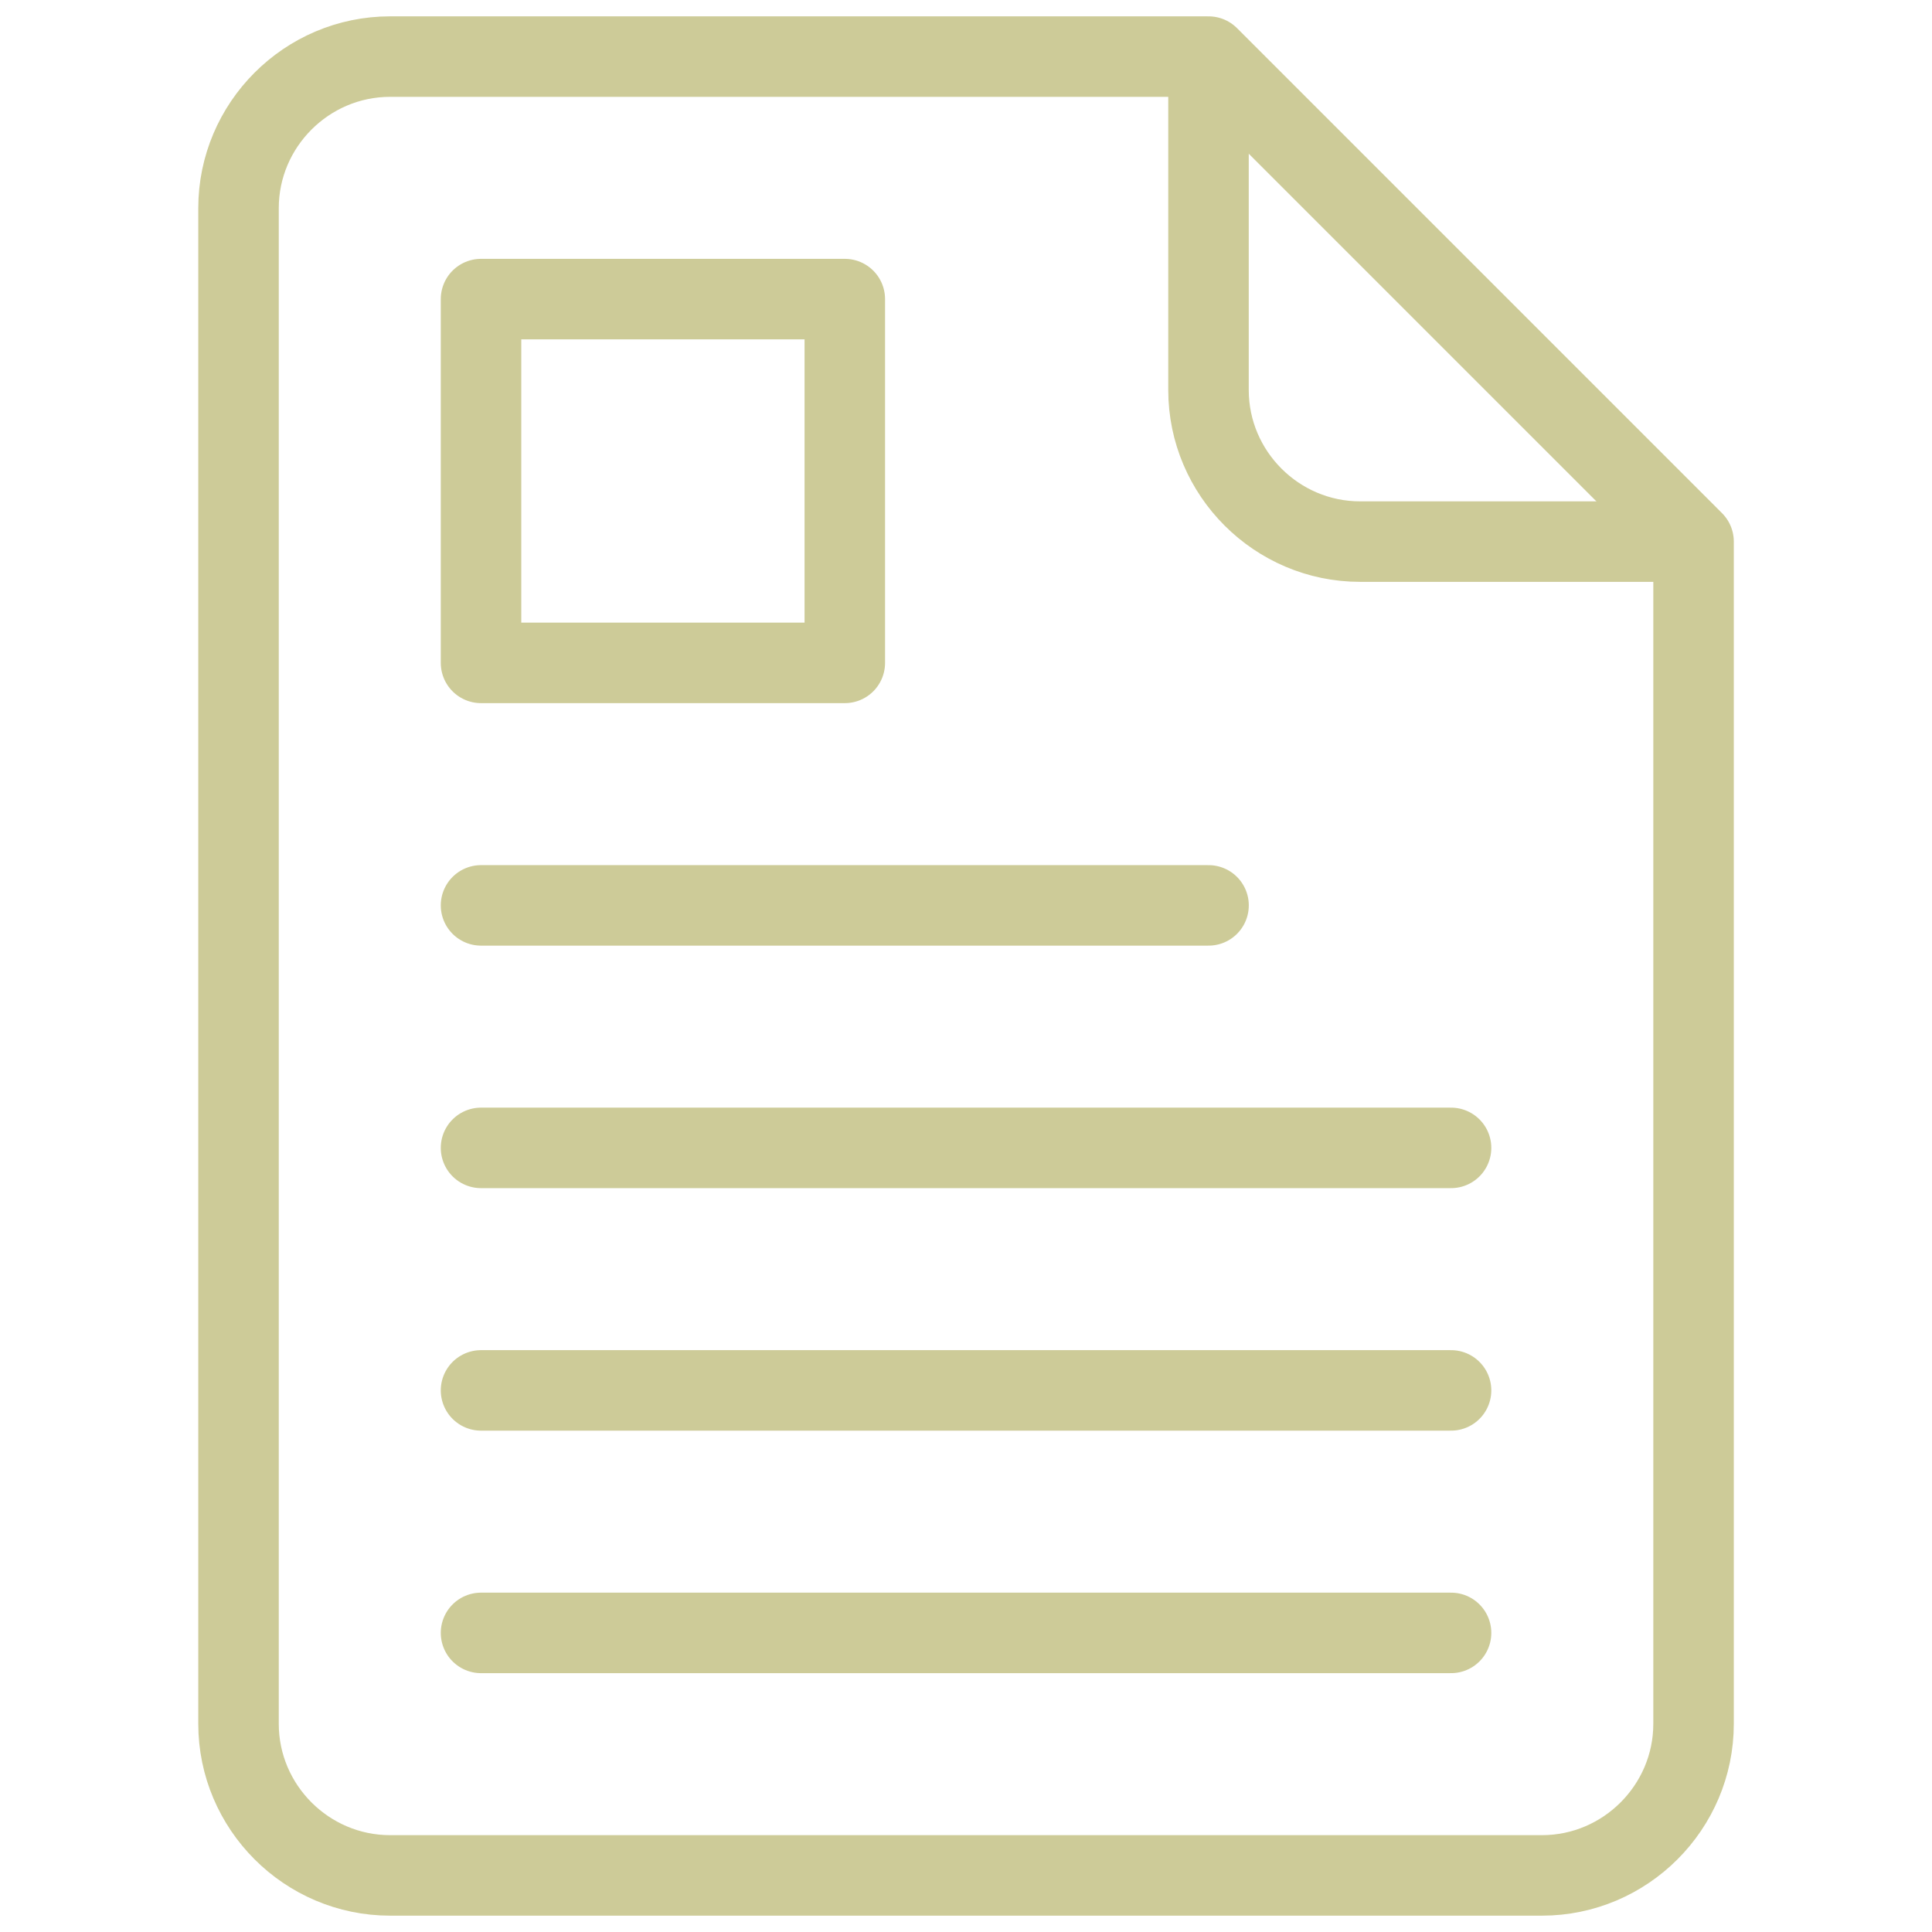 <svg xmlns="http://www.w3.org/2000/svg" width="48" height="48" viewBox="0 0 48 48" fill="none"><path d="M30.025 1.858V9.691C30.025 11.762 31.72 13.456 33.791 13.456H41.623" stroke="#CDCB98" stroke-width="2" stroke-miterlimit="10" stroke-linecap="round" stroke-linejoin="round"></path><path d="M30.026 1.406H9.691C7.62 1.406 5.926 3.101 5.926 5.172V42.828C5.926 44.899 7.62 46.594 9.691 46.594H38.31C40.381 46.594 42.076 44.899 42.076 42.828V13.456L30.026 1.406Z" stroke="#CDCB98" stroke-width="2" stroke-miterlimit="10" stroke-linecap="round" stroke-linejoin="round"></path><path d="M11.951 40.569H36.051" stroke="#CDCB98" stroke-width="2" stroke-miterlimit="10" stroke-linecap="round" stroke-linejoin="round"></path><path d="M11.951 34.544H36.051" stroke="#CDCB98" stroke-width="2" stroke-miterlimit="10" stroke-linecap="round" stroke-linejoin="round"></path><path d="M11.951 28.519H36.051" stroke="#CDCB98" stroke-width="2" stroke-miterlimit="10" stroke-linecap="round" stroke-linejoin="round"></path><path d="M11.951 22.494H30.026" stroke="#CDCB98" stroke-width="2" stroke-miterlimit="10" stroke-linecap="round" stroke-linejoin="round"></path><path d="M20.989 16.469H11.951V7.431H20.989V16.469Z" stroke="#CDCB98" stroke-width="2" stroke-miterlimit="10" stroke-linecap="round" stroke-linejoin="round"></path></svg>